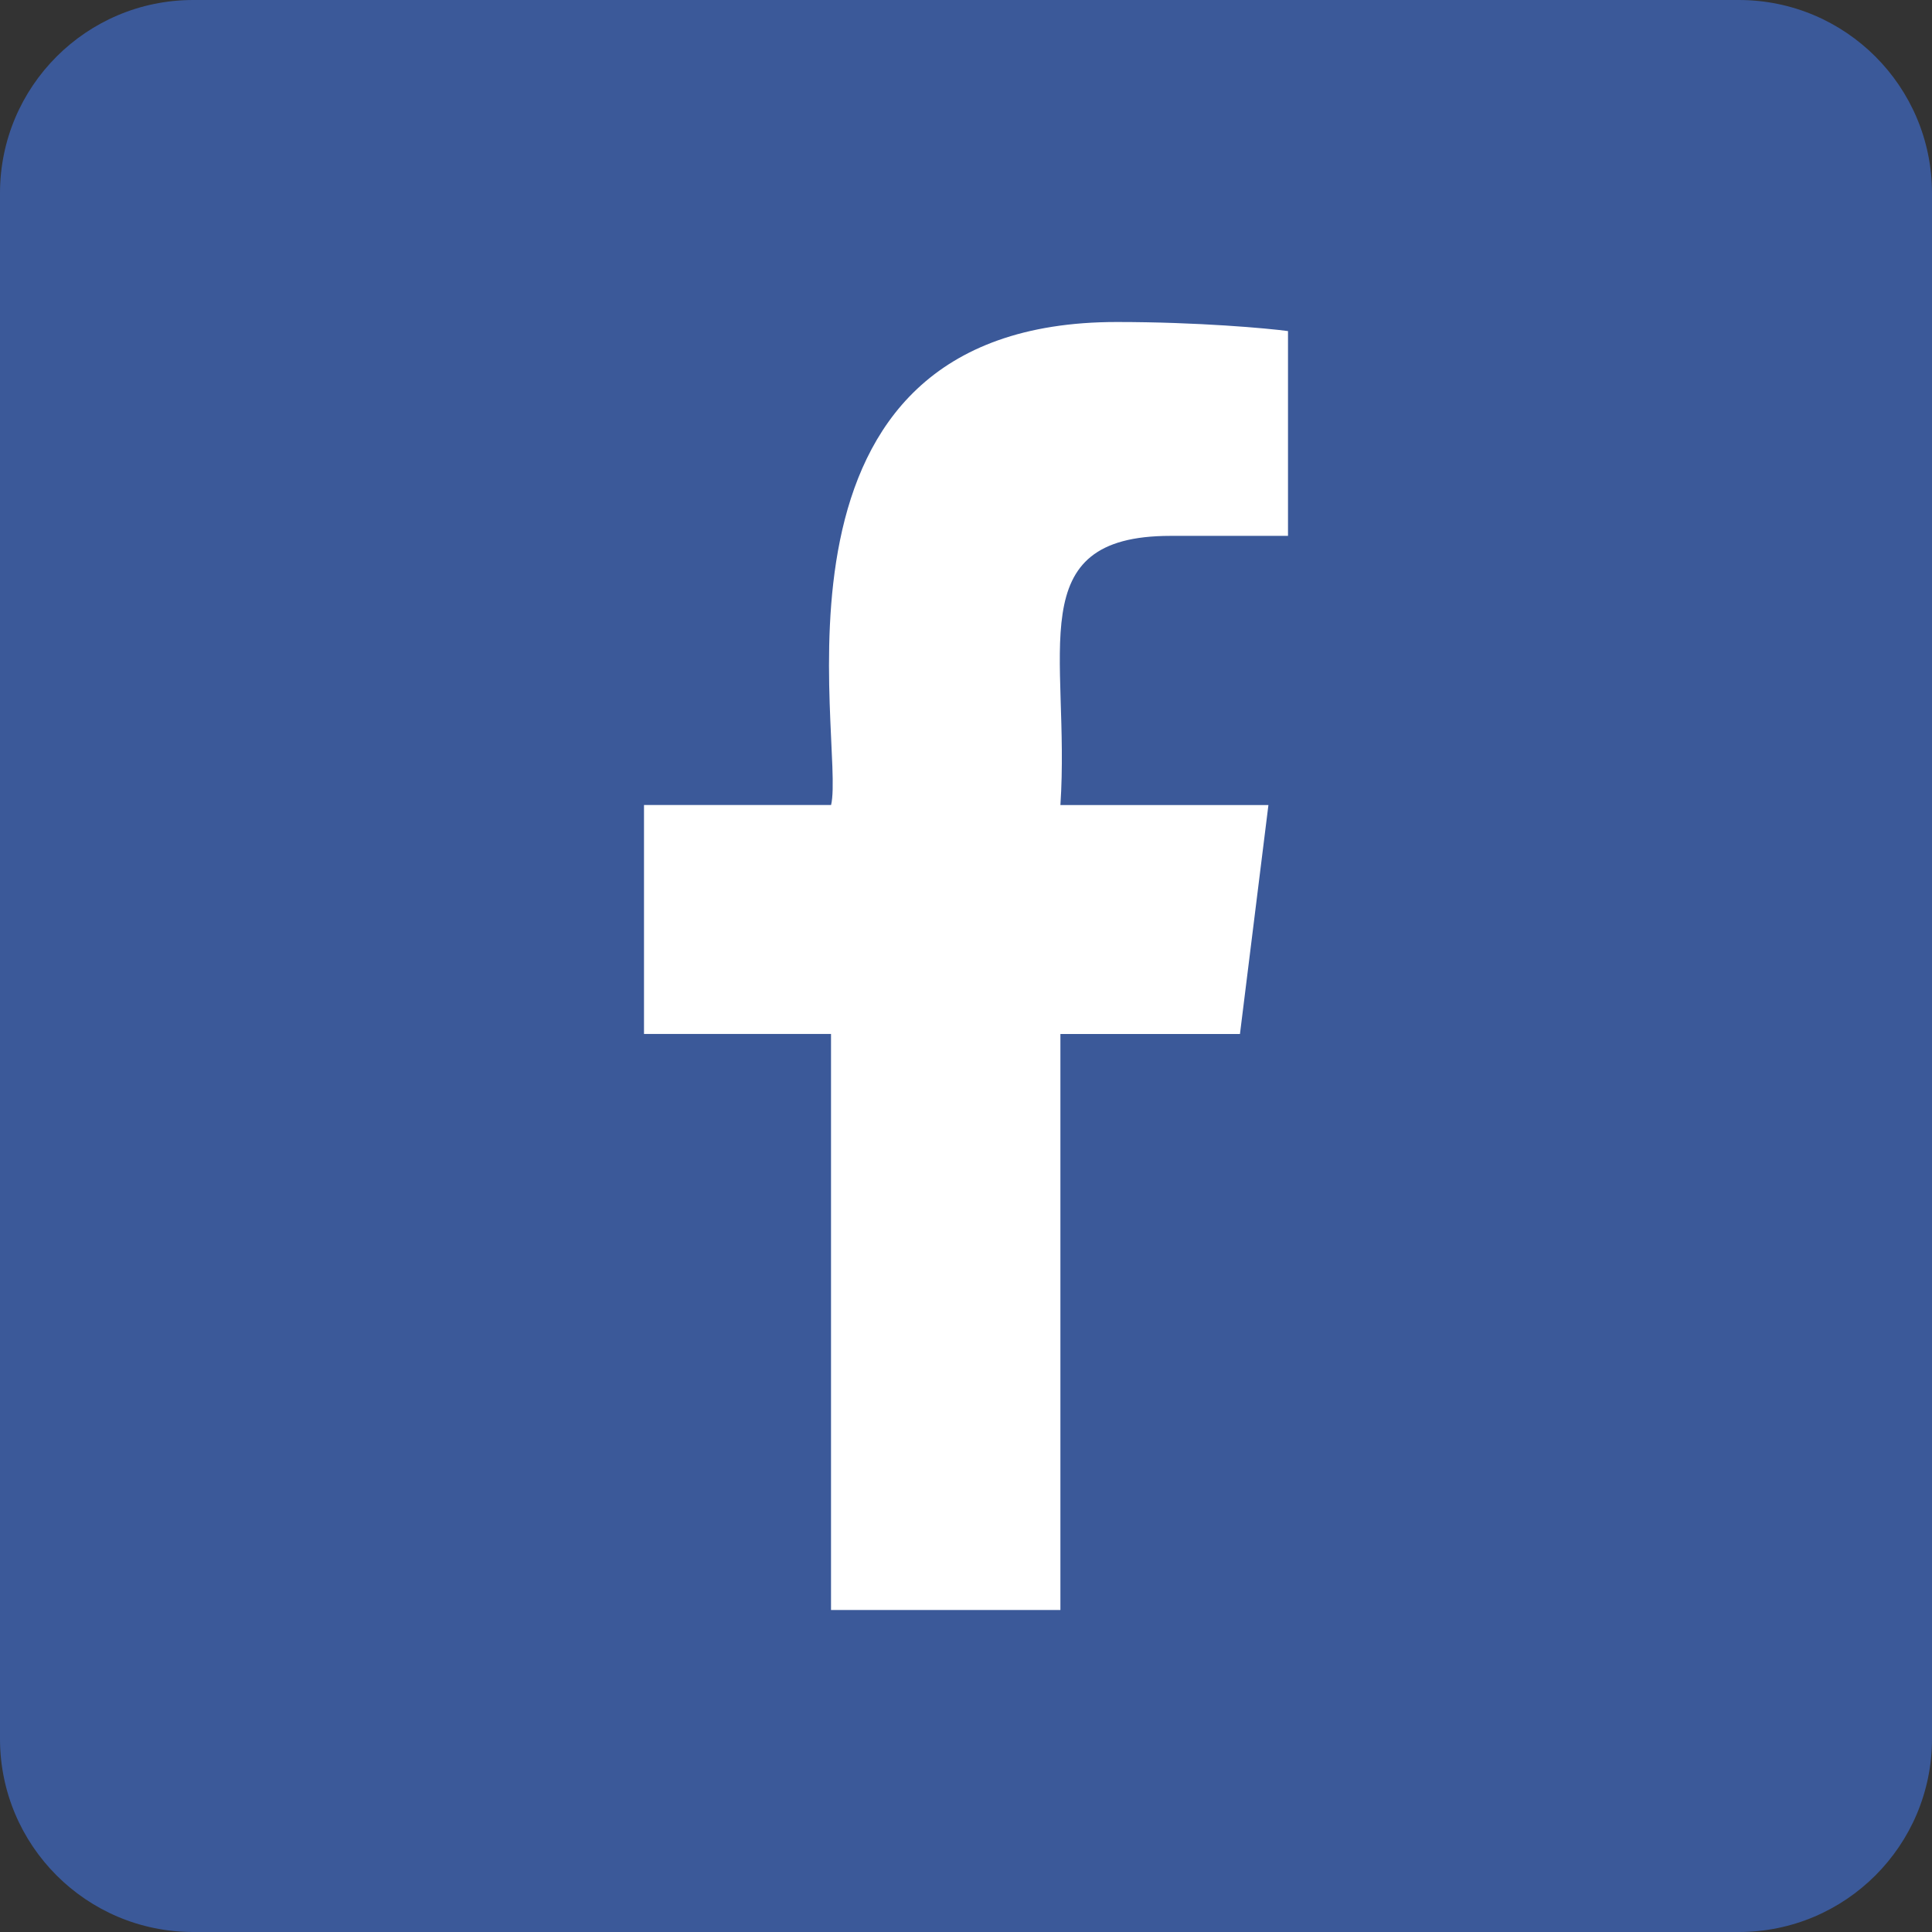 <?xml version="1.0" encoding="utf-8"?>
<!-- Generator: Adobe Illustrator 14.0.0, SVG Export Plug-In . SVG Version: 6.00 Build 43363)  -->
<!DOCTYPE svg PUBLIC "-//W3C//DTD SVG 1.1//EN" "http://www.w3.org/Graphics/SVG/1.1/DTD/svg11.dtd">
<svg version="1.1" id="圖層_1" xmlns="http://www.w3.org/2000/svg" xmlns:xlink="http://www.w3.org/1999/xlink" x="0px" y="0px"
	 width="30px" height="30px" viewBox="241 241 30 30" enable-background="new 241 241 30 30" xml:space="preserve">
<rect x="241" y="241" width="30" height="30" fill="#333333" stroke="none"/>
<path fill="#3B5999" d="M271,268c0,1.657-1.343,3-3,3h-24c-1.657,0-3-1.343-3-3v-24c0-1.657,1.343-3,3-3h24c1.657,0,3,1.343,3,3V268
	z"/>
<path fill="#FFFFFF" d="M259.175,249.321H261v-3.18c-0.314-0.043-1.397-0.141-2.659-0.141c-5.777,0-4.205,6.542-4.436,7.5H251v3.555
	h2.904V266h3.562v-8.944h2.788l0.442-3.555h-3.23C257.622,251.147,256.831,249.321,259.175,249.321z"/>
</svg>
